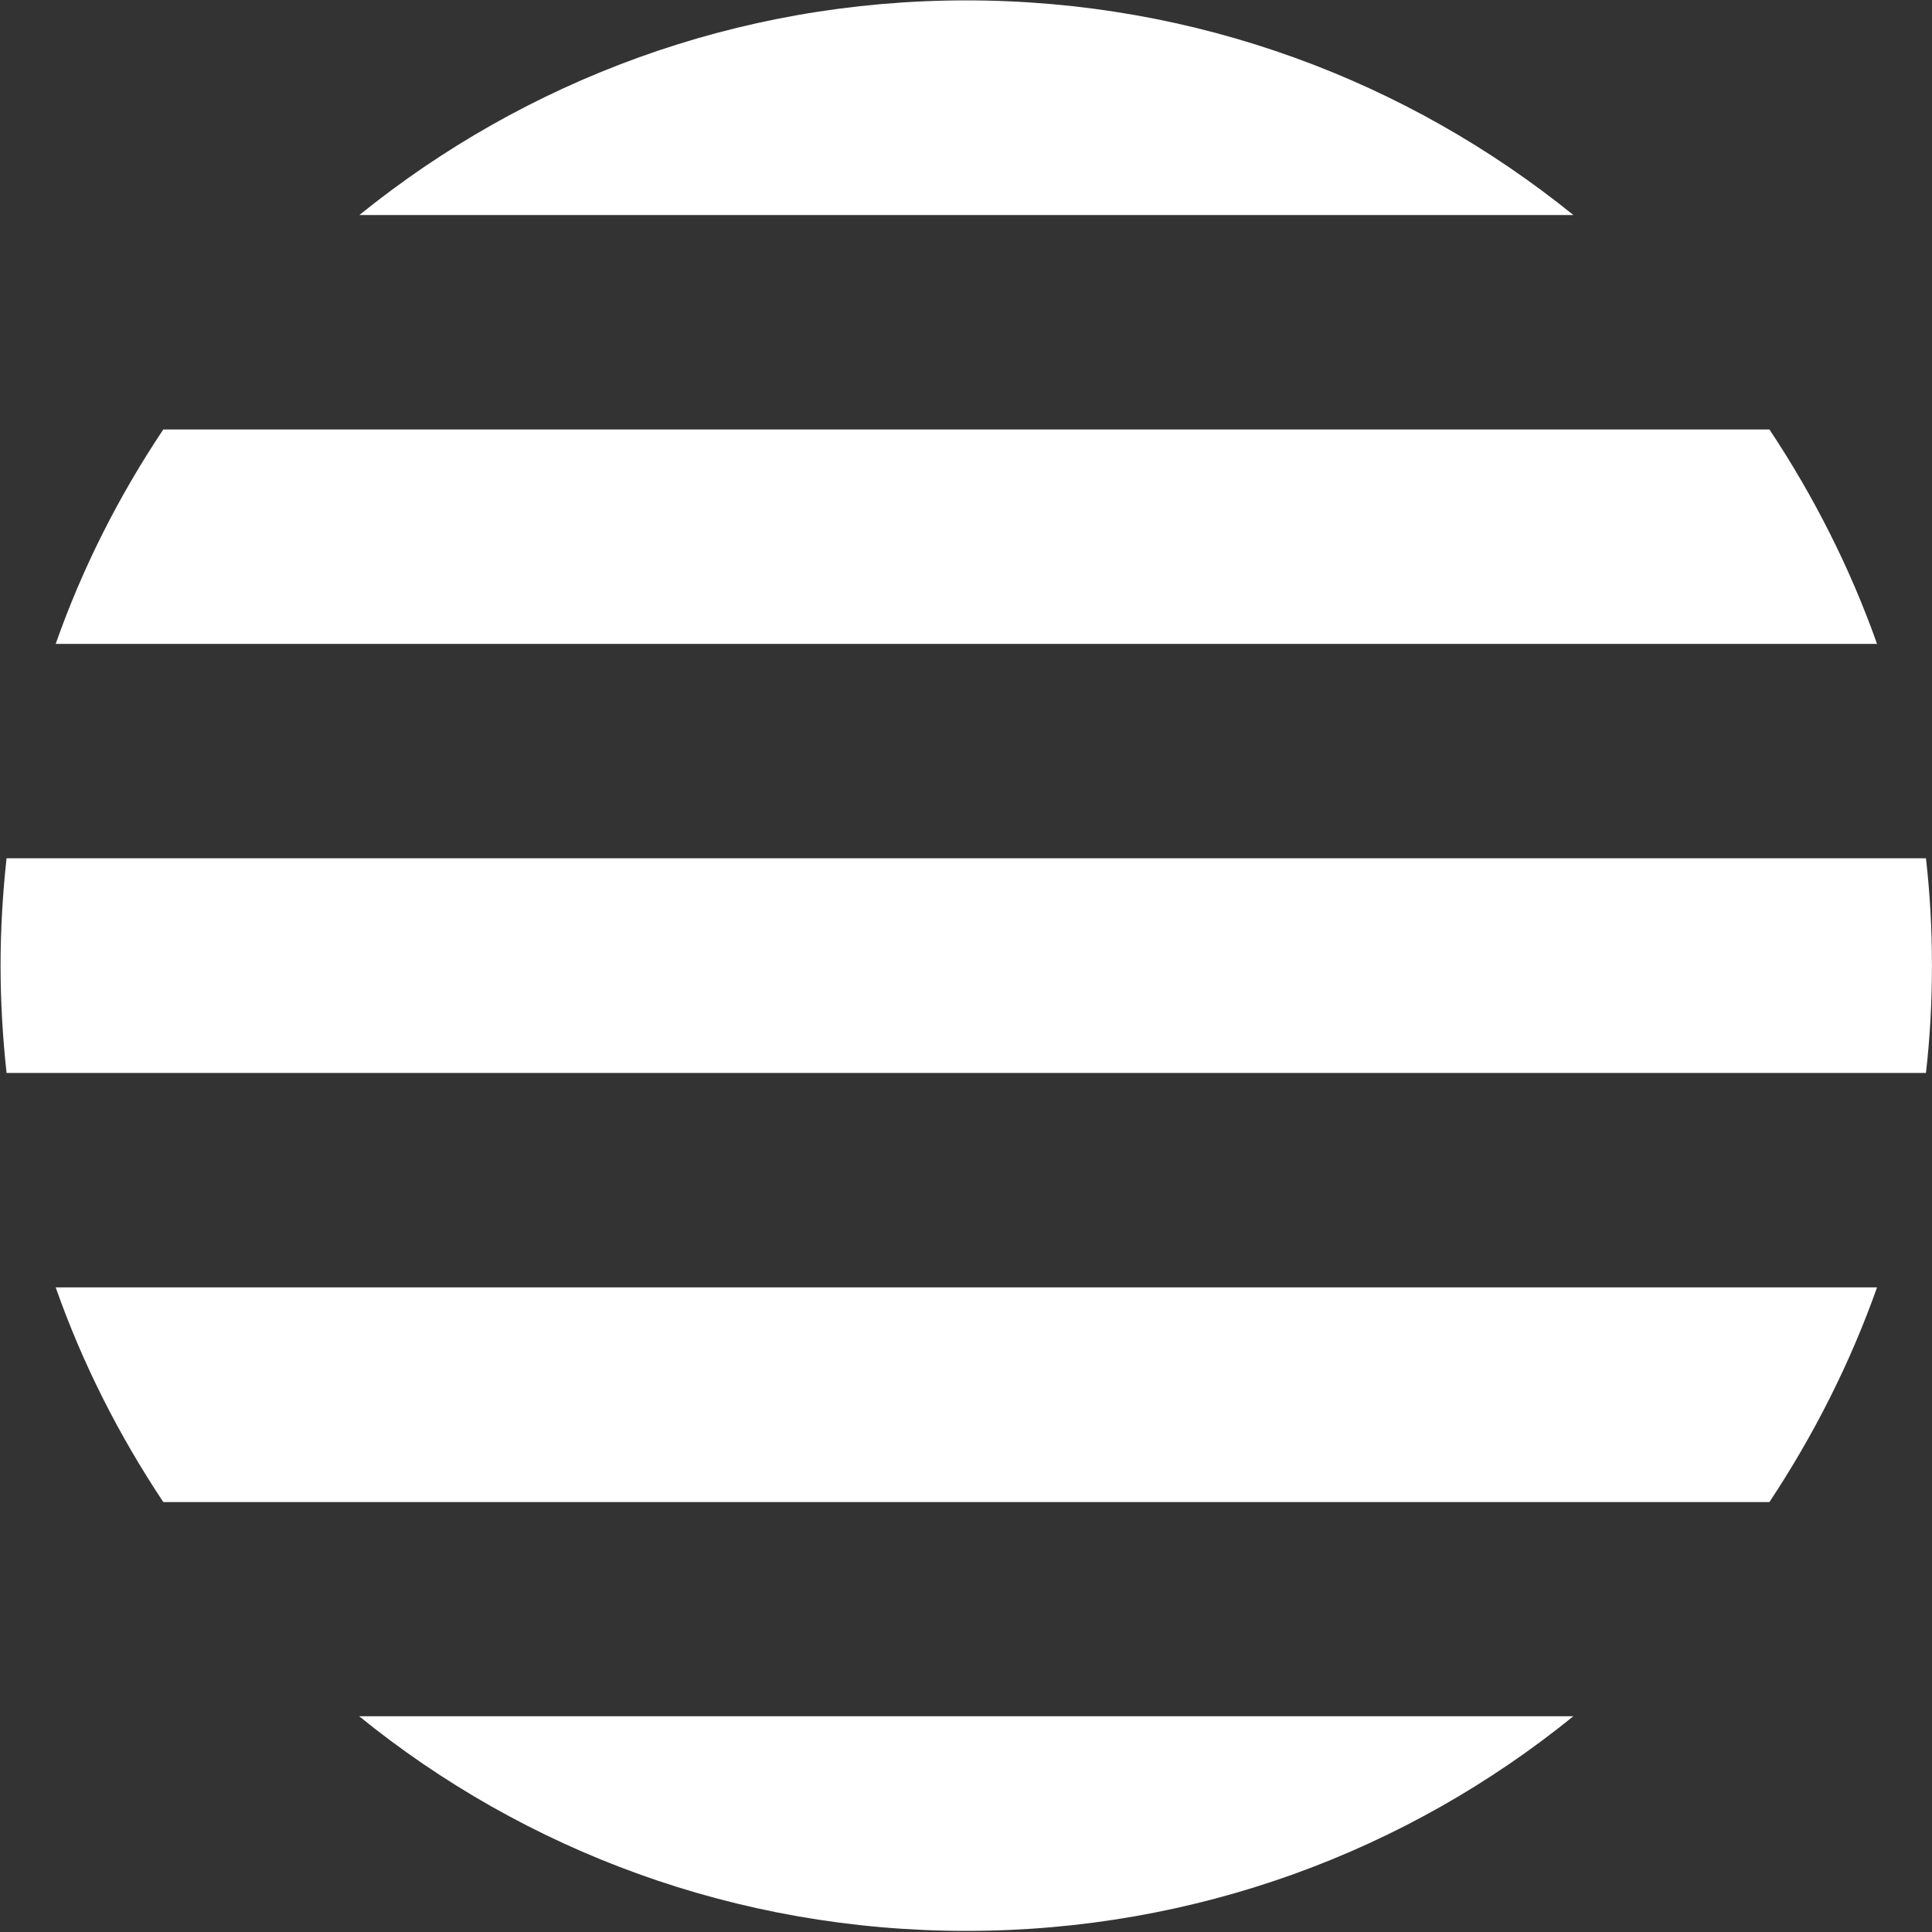 <svg version="1.2" baseProfile="tiny-ps" xmlns="http://www.w3.org/2000/svg" viewBox="0 0 1568 1568" width="1568" height="1568">
	<rect x="0" y="0" width="1568" height="1568" fill="#333333" stroke="none"/>
	<title>logo (2)-svg</title>
	<style>
		tspan { white-space:pre }
		.shp0 { fill: #ffffff } 
	</style>
	<g id="Layer">
		<path id="Layer" class="shp0" d="M45.2 1044.83C66.99 1106.86 96.55 1165 132.54 1219.05L1436.06 1219.05C1471.85 1165 1501.42 1106.86 1523.4 1044.83L45.2 1044.83L45.2 1044.83ZM291.47 1392.88C426.08 1502.15 597.65 1567.1 784.2 1567.1C970.95 1567.1 1142.33 1502.15 1276.94 1392.88L291.47 1392.88L291.47 1392.88ZM0.46 783.7C0.46 813.06 2.21 842.23 5.32 870.81L1563.09 870.81C1566.39 842.23 1567.95 813.06 1567.95 783.7C1567.95 754.34 1566.39 725.17 1563.09 696.59L5.32 696.59C2.21 725.17 0.46 754.34 0.46 783.7ZM132.54 348.55C96.55 402.41 66.99 460.54 45.2 522.57L1523.4 522.57C1501.42 460.54 1471.85 402.41 1436.06 348.55L132.54 348.55L132.54 348.55ZM1276.94 174.52C1142.33 65.64 970.95 0.31 784.2 0.31C597.65 0.31 426.28 65.64 291.66 174.52L1276.94 174.52Z" />
	</g>
</svg>
